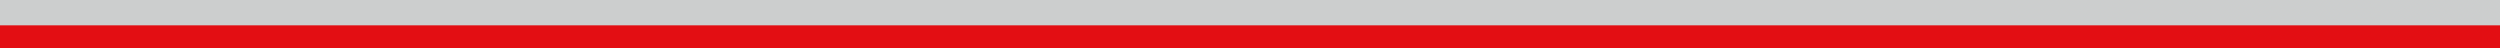 <svg width="1920" height="37" viewBox="0 0 1920 37" fill="none" xmlns="http://www.w3.org/2000/svg">
<g clip-path="url(#clip0_23770_7342)">
<mask id="mask0_23770_7342" style="mask-type:alpha" maskUnits="userSpaceOnUse" x="-167" y="-41" width="2287" height="1056">
<path d="M-140.5 -41L2120 -27V1014.55H1252V380.5L1108 510L1078 236.053H825L609.5 37H-166.5L-140.5 -41Z" fill="#D9D9D9"/>
</mask>
<g mask="url(#mask0_23770_7342)">
<path d="M374.856 37H653.416H704.761H716.506H796.611H1011.22L2132 33.36L2127.15 0H765.818H754.074H-23V37H374.856Z" fill="#CCCECE"/>
<path d="M2127.15 16.058V19.449L-35.5 19.449V37.149L1099.51 37.149V213.202L1176.5 254.502H1370L1410 246L1380.5 238.5L1252 238L1251.81 213.202V151.692V142.401V138.671V136.976V112.629V53.154V50.034V37.149H1419.86V53.154H1670.89V37.149H1838.94V53.154H2127.15V16.058Z" fill="#E30E13"/>
<path d="M-238.428 44.677L-129.468 136.365L-128.79 136.976H-122.684H-109.59V238.497H58.463V137.043V37.149H-109.59V49.695L-168.208 0.053H-291.551L-238.496 44.677H-238.428ZM-7.279 138.671V136.976V37.149H-0.495V238.497H-7.279V138.671Z" fill="#2C2927"/>
</g>
</g>
<defs>
<clipPath id="clip0_23770_7342">
<rect width="1920" height="37" fill="white"/>
</clipPath>
</defs>
</svg>
